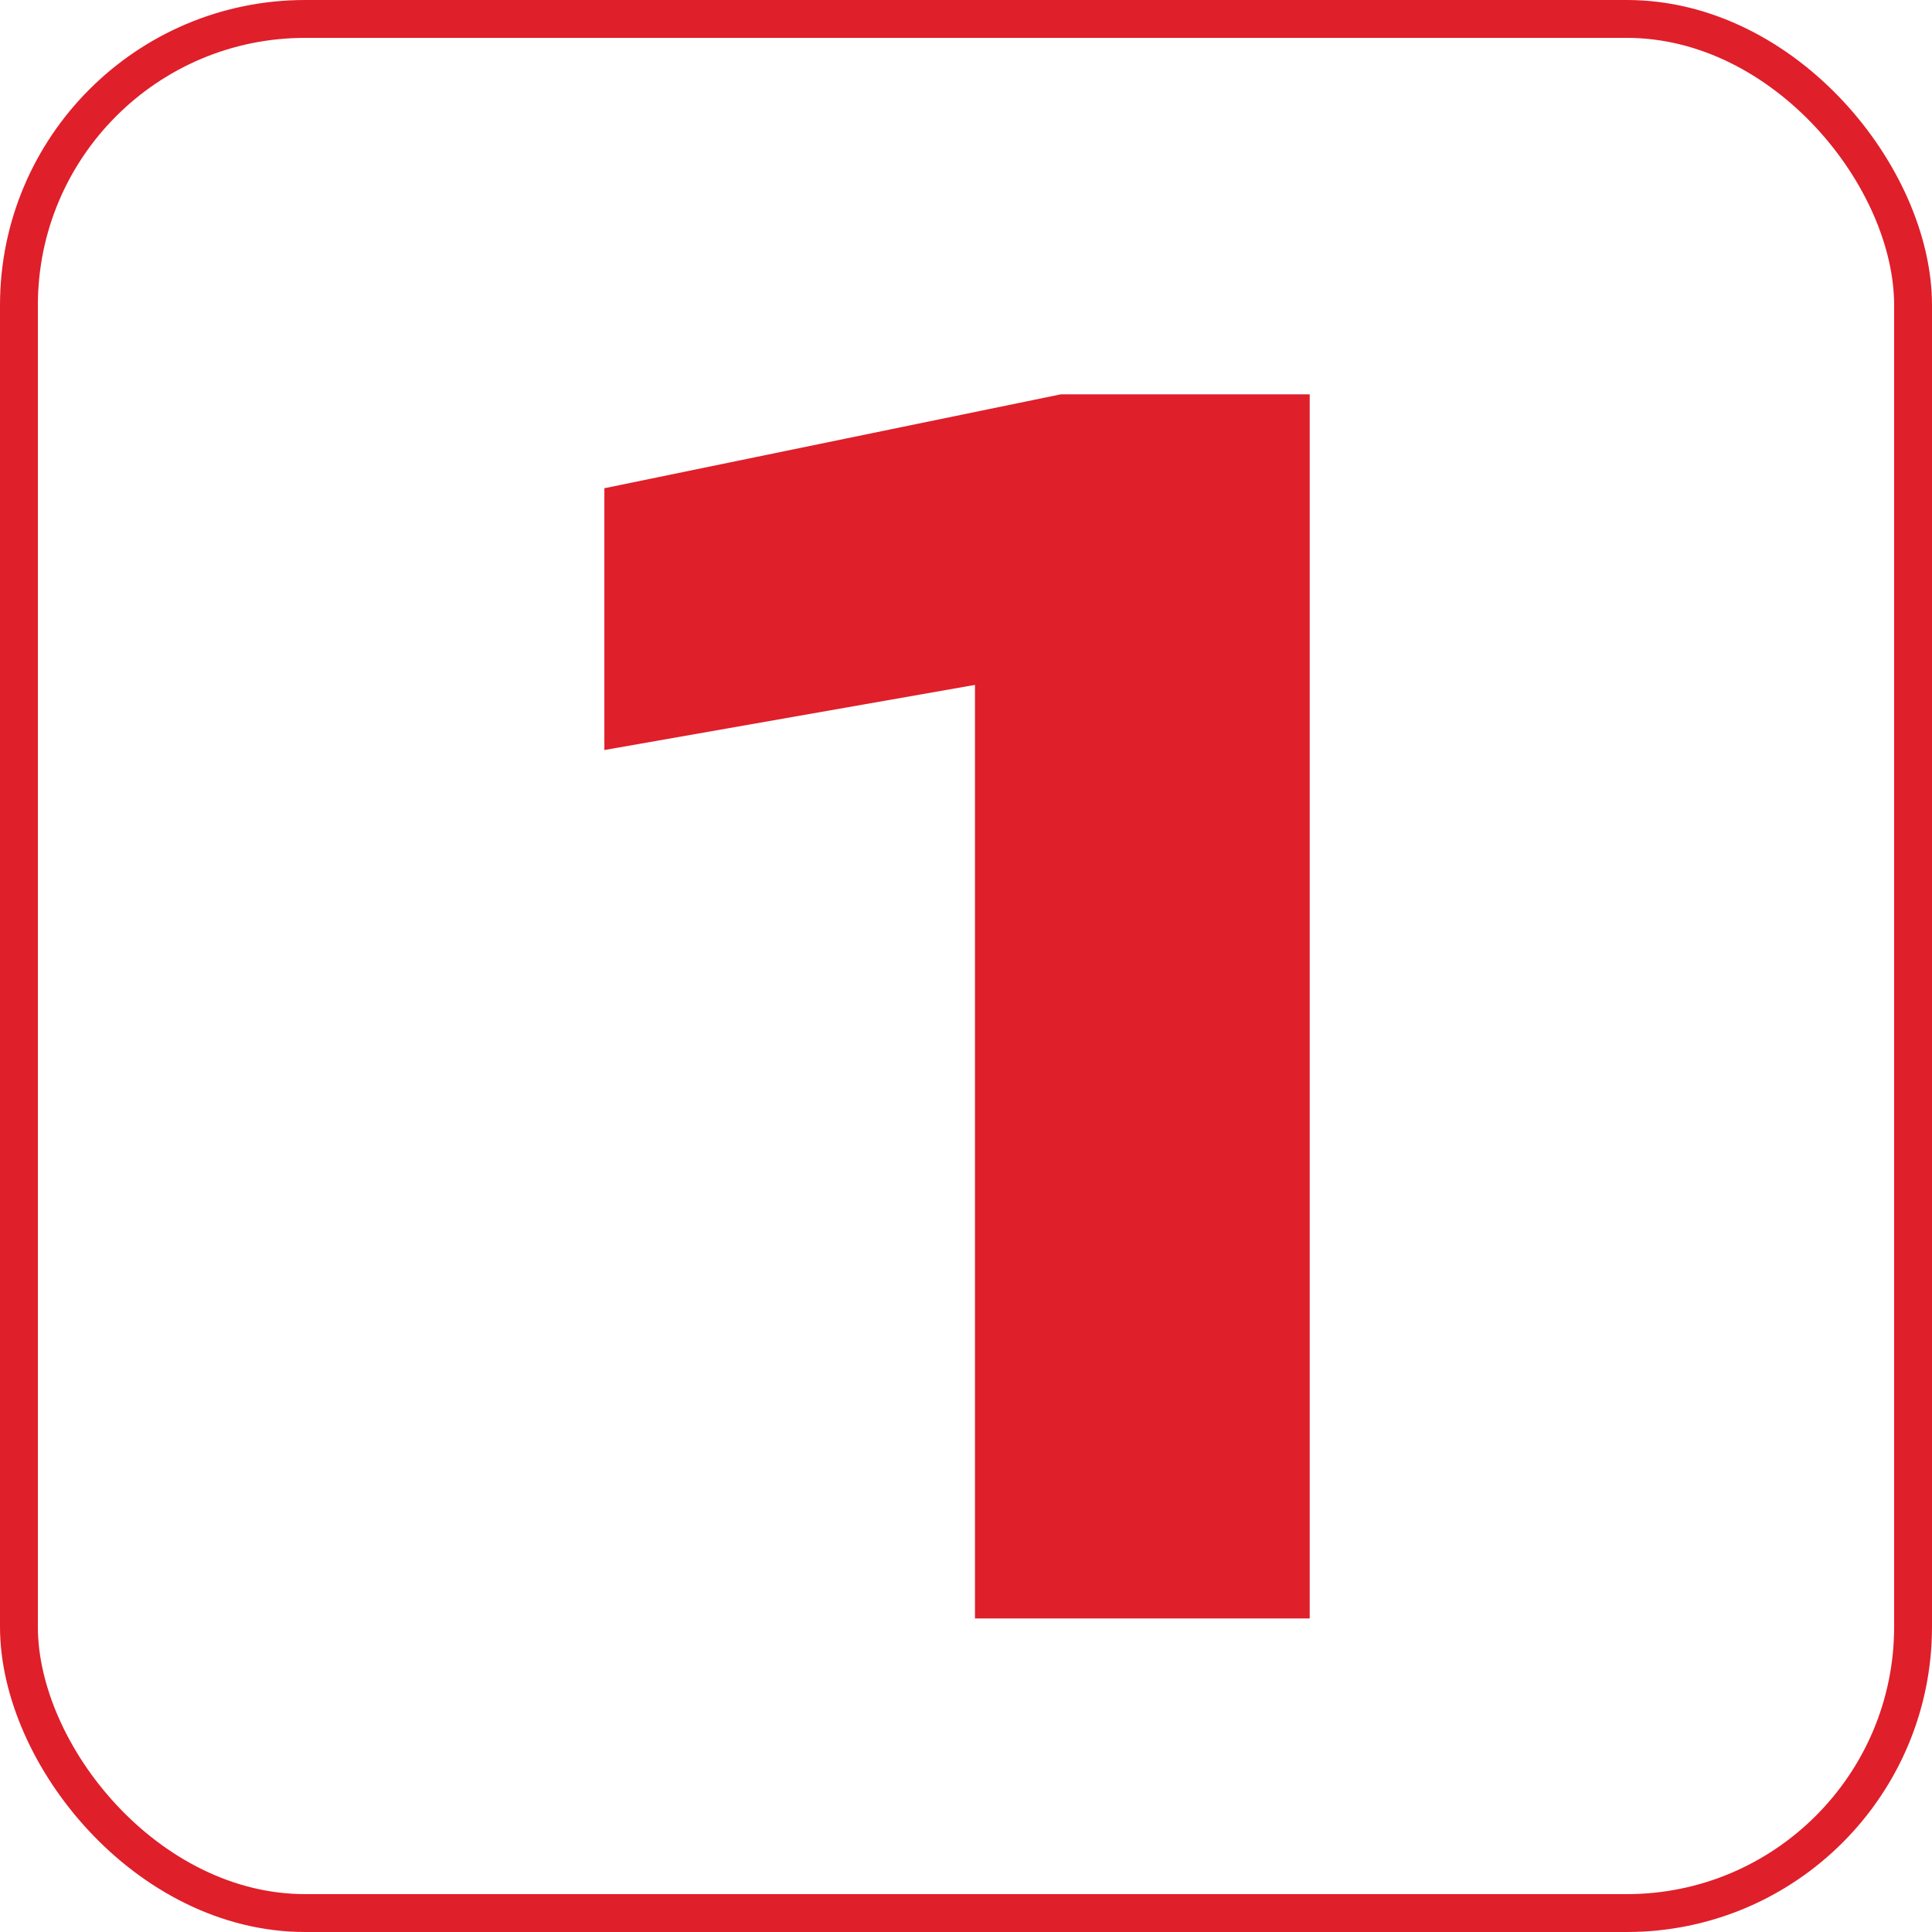 <svg xmlns="http://www.w3.org/2000/svg" viewBox="0 0 76.53 76.53">
  <rect fill="none" stroke="#df1f2a" stroke-miterlimit="10" stroke-width="1.5px" x="0.75" y="0.75" width="75.03" height="75.03" rx="11.34"/>
  <polygon fill="#df1f2a" points="42.02 15.62 23.94 19.34 23.94 29.71 38.62 27.13 38.62 64.11 51.88 64.11 51.88 15.62 42.02 15.62"/>
</svg>
